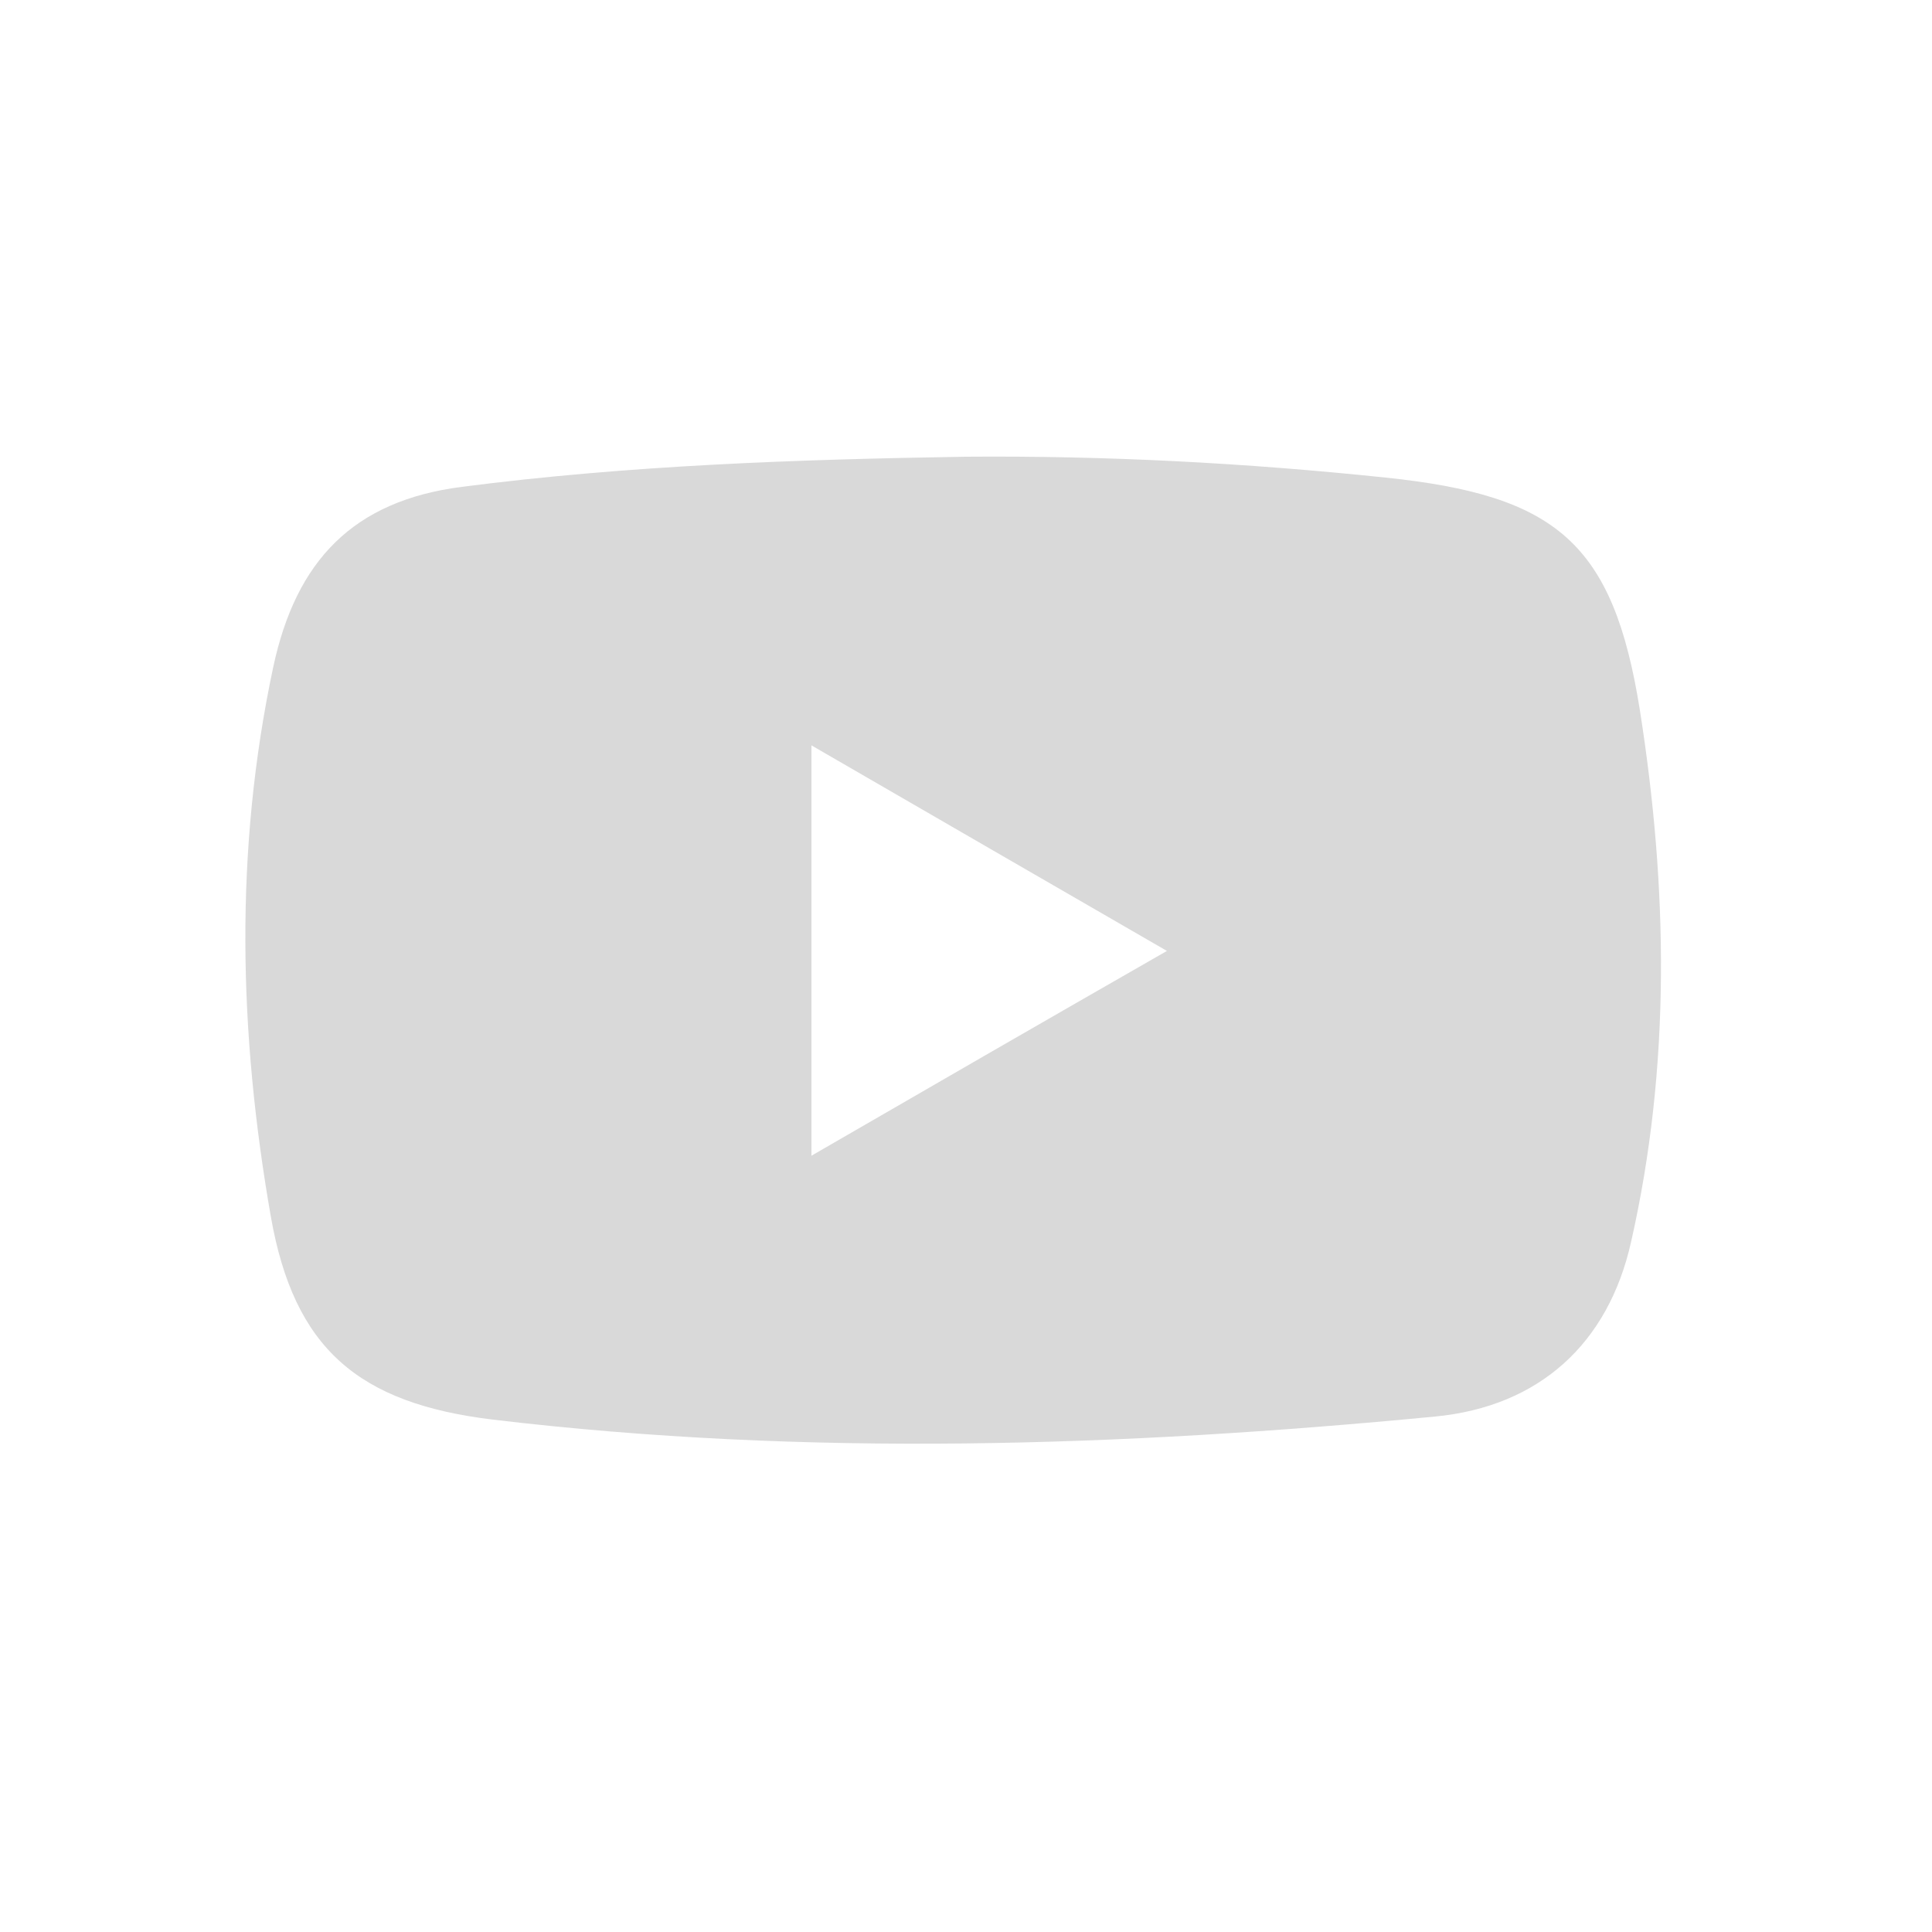 <?xml version="1.0" encoding="utf-8"?>
<!-- Generator: Adobe Illustrator 26.0.0, SVG Export Plug-In . SVG Version: 6.00 Build 0)  -->
<svg version="1.1" id="Layer_1" xmlns="http://www.w3.org/2000/svg" xmlns:xlink="http://www.w3.org/1999/xlink" x="0px" y="0px"
	 viewBox="0 0 50 50" style="enable-background:new 0 0 50 50;" xml:space="preserve">
<style type="text/css">
	.st0{fill:#D9D9D9;}
</style>
<path class="st0" d="M42.44,18.38c-0.69-4.34-2.17-5.56-6.58-6.02c-3.62-0.38-7.24-0.57-10.87-0.54c-4.36,0.07-8.71,0.22-13.04,0.78
	c-2.8,0.36-4.29,1.9-4.88,4.67c-1.01,4.74-0.89,9.48-0.06,14.22c0.6,3.41,2.26,4.83,5.75,5.25c8.13,0.97,16.26,0.7,24.38-0.08
	c2.7-0.26,4.48-1.89,5.07-4.51C43.25,27.57,43.16,22.96,42.44,18.38z M21,29.91c0-3.6,0-6.97,0-10.62c3.14,1.82,6.07,3.51,9.2,5.32
	C27.04,26.42,24.11,28.11,21,29.91z"/>
</svg>
